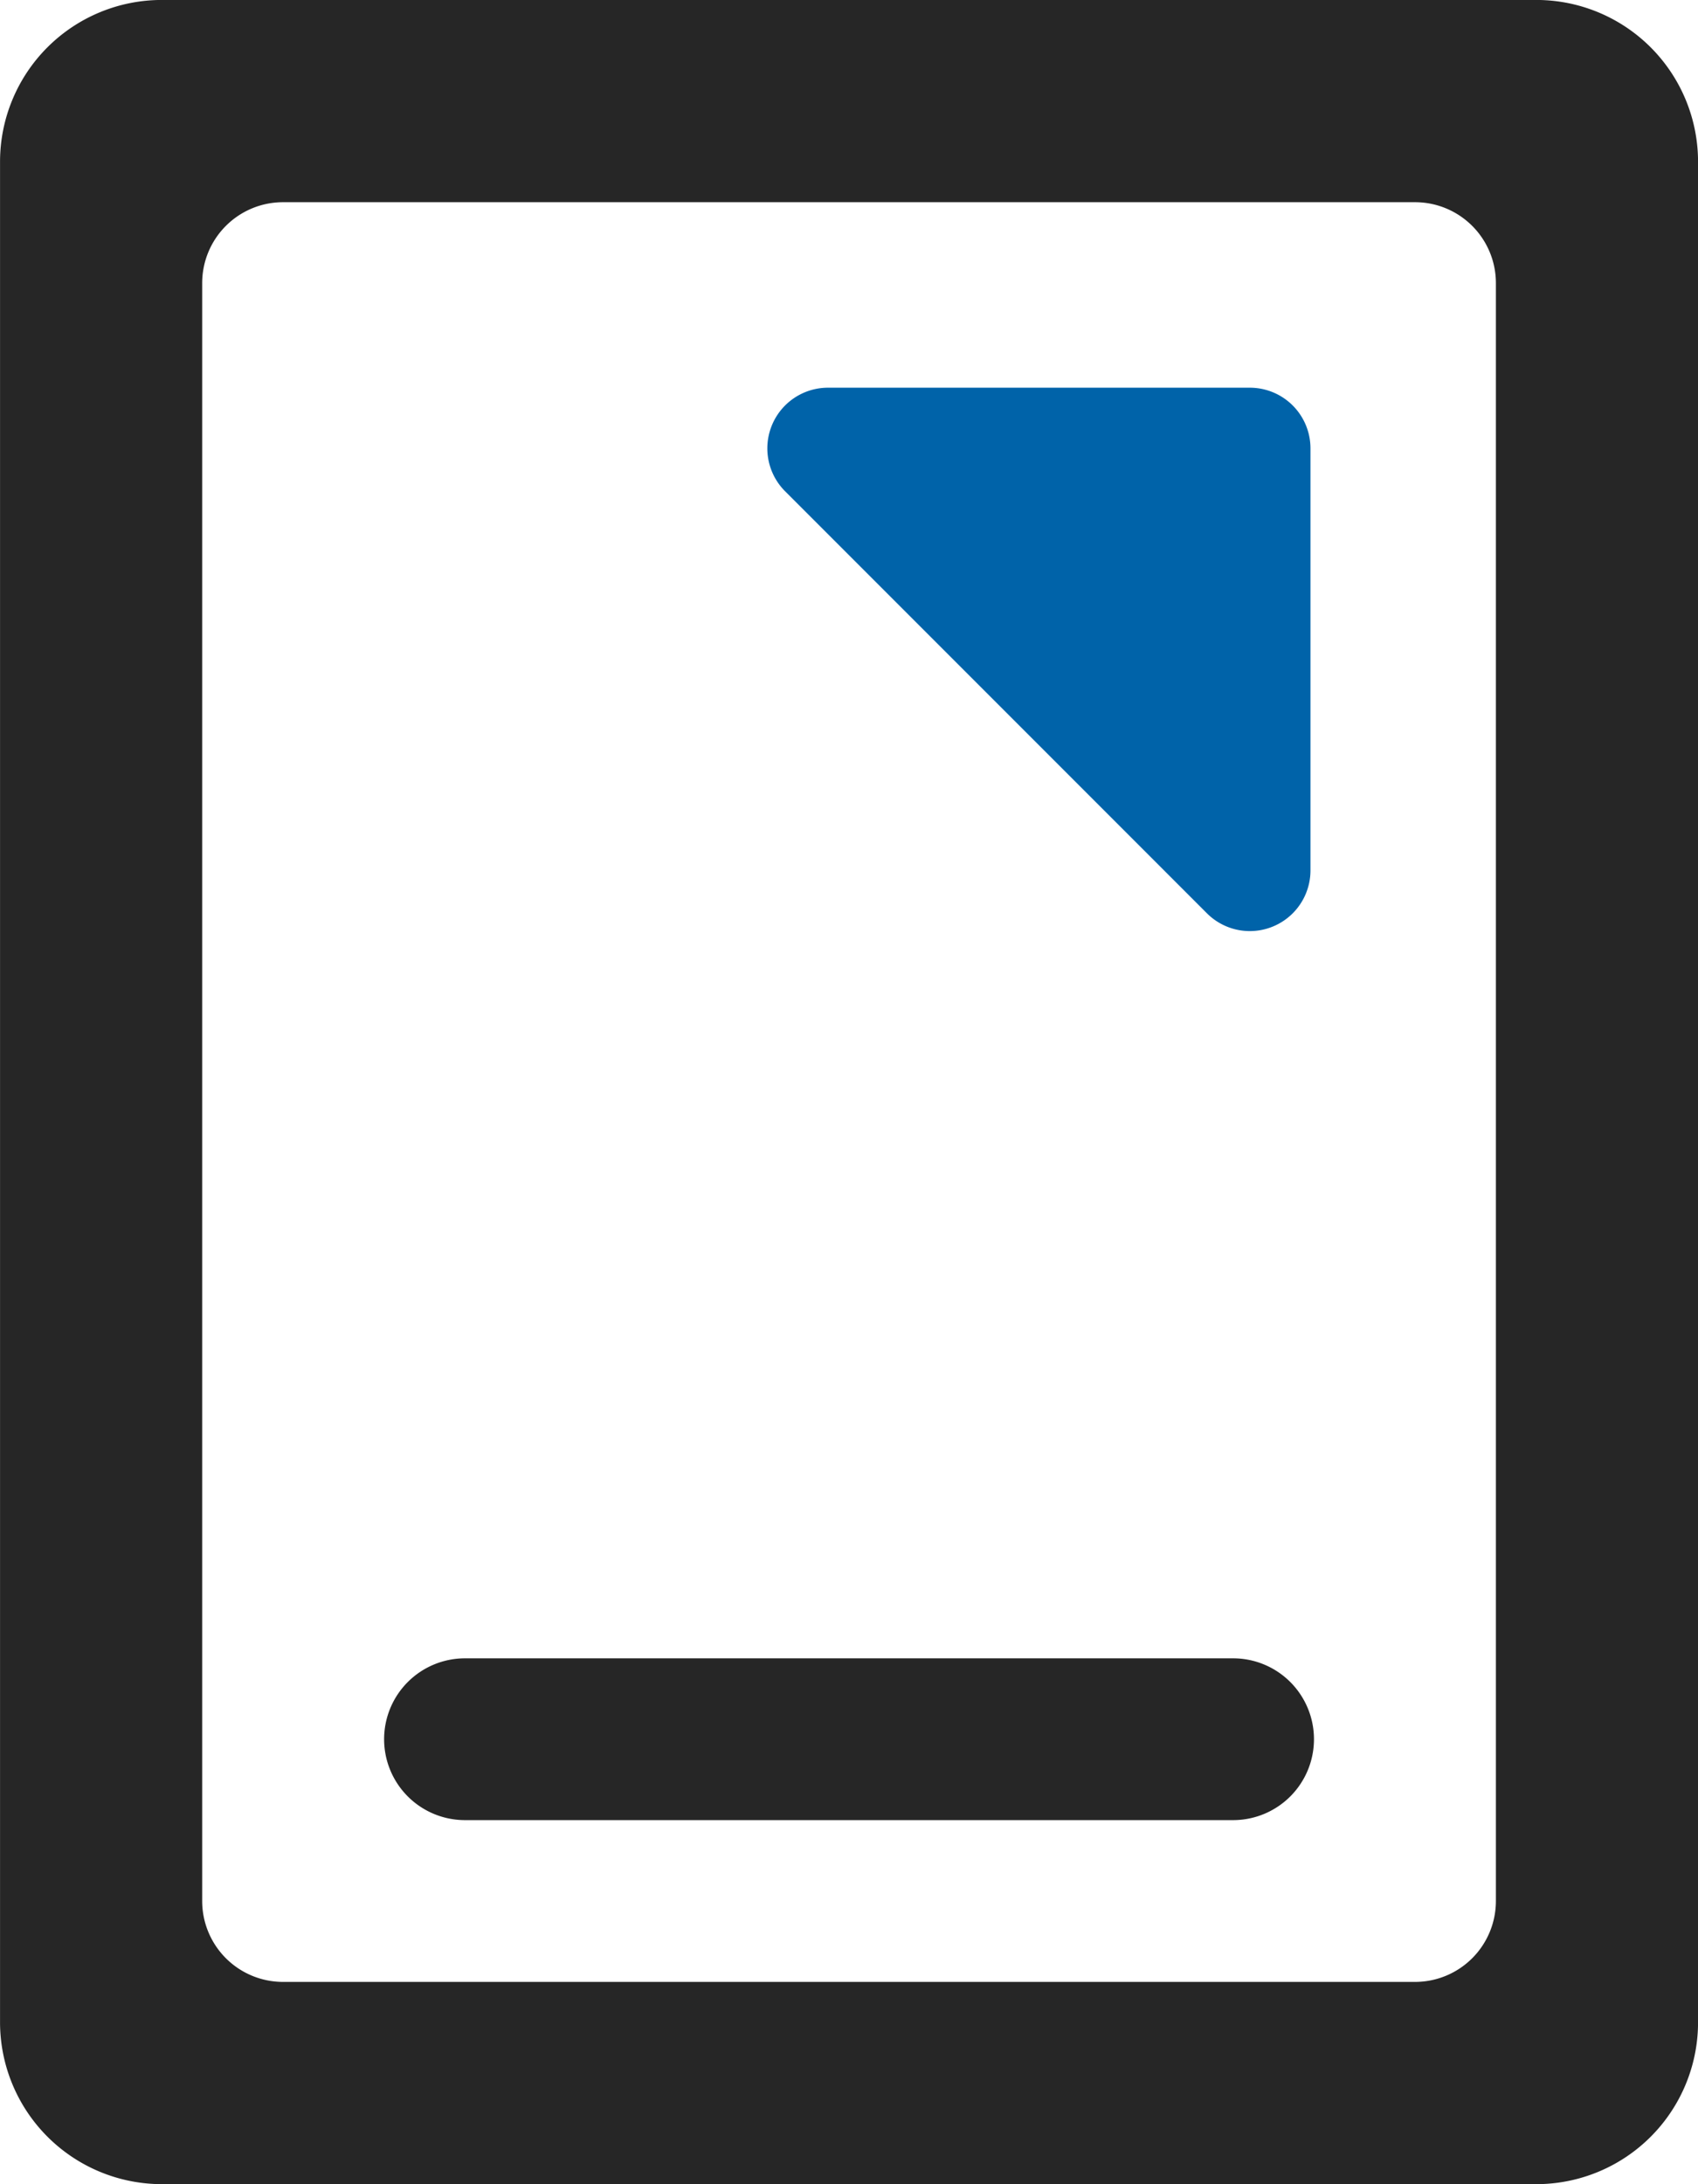 <svg xmlns="http://www.w3.org/2000/svg" width="42" height="54" viewBox="0 0 42 54">
  <g id="Gruppe_498" data-name="Gruppe 498" transform="translate(-201.999 -148.001)">
    <path id="Vereinigungsmenge_4" data-name="Vereinigungsmenge 4" d="M-1811-354a4.005,4.005,0,0,1-4-4v-46a4,4,0,0,1,4-4h34a4,4,0,0,1,4,4v46a4,4,0,0,1-4,4Zm1-47v40a2,2,0,0,0,2,2h28a2,2,0,0,0,2-2v-40a2,2,0,0,0-2-2h-28A2,2,0,0,0-1810-401Zm6.5,38a2,2,0,0,1-2-2,2,2,0,0,1,2-2h19a2,2,0,0,1,2,2,2,2,0,0,1-2,2Z" transform="translate(2017 556)" fill="#262626"/>
    <path id="Pfad_303" data-name="Pfad 303" d="M9.939,1.061a1.5,1.5,0,0,1,2.121,0l7.379,7.379A1.5,1.5,0,0,1,18.379,11H3.621A1.5,1.5,0,0,1,2.561,8.439Z" transform="translate(226.636 149.808) rotate(45)" fill="#0063a9"/>
  </g>
</svg>

